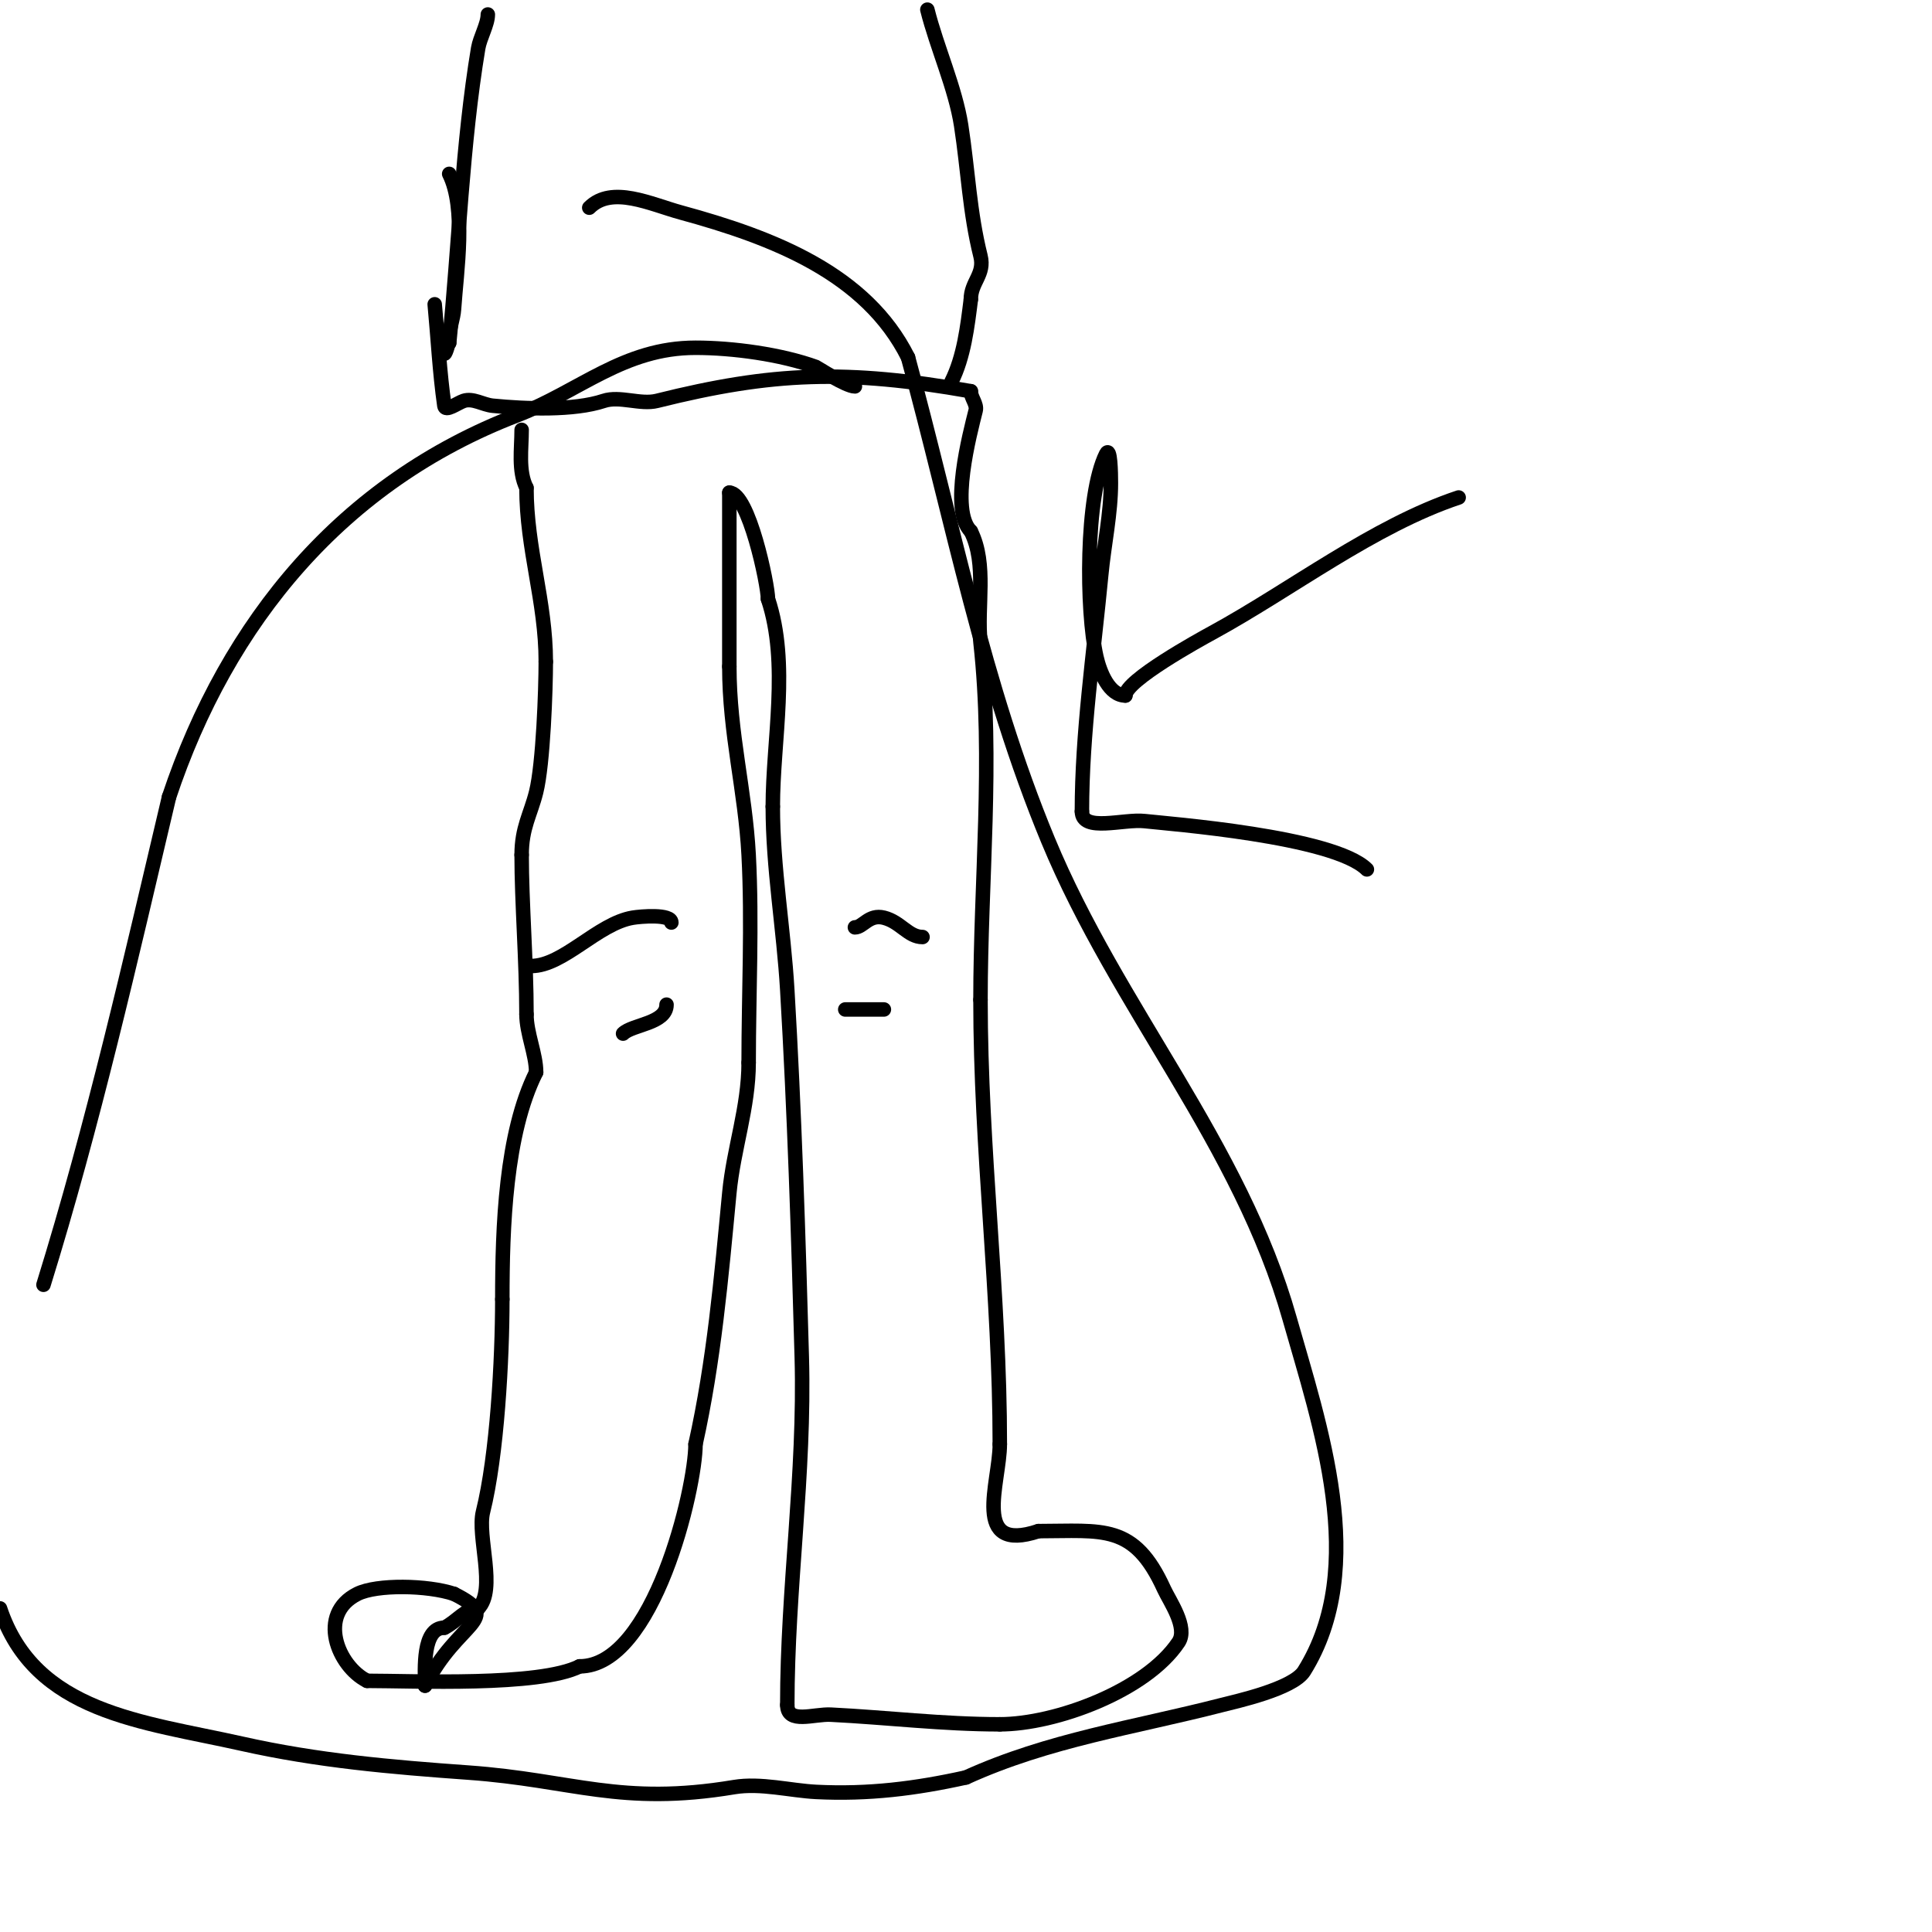 <svg viewBox='0 0 400 400' version='1.1' xmlns='http://www.w3.org/2000/svg' xmlns:xlink='http://www.w3.org/1999/xlink'><g fill='none' stroke='#000000' stroke-width='3' stroke-linecap='round' stroke-linejoin='round'><path d='M108,89c0,3.895 -0.748,8.504 1,12'/><path d='M109,101c0,12.683 4,23.463 4,36'/><path d='M113,137c0,5.66 -0.534,21.137 -2,27c-1.164,4.657 -3,7.344 -3,13'/><path d='M108,177c0,9.908 1,21.94 1,33'/><path d='M109,210c0,3.945 2,8.265 2,12'/><path d='M111,222c-6.373,12.745 -7,32.111 -7,47'/><path d='M104,269c0,12.457 -1.082,32.327 -4,44c-1.267,5.066 2.851,16.149 -1,20'/><path d='M99,333c-2.586,0 -4.383,2.692 -7,4'/><path d='M92,337c-4.612,0 -4,8.598 -4,12'/><path d='M88,349c6.758,-13.516 16.535,-13.732 6,-19'/><path d='M94,330c-5.484,-1.828 -15.999,-2 -20,0c-8.396,4.198 -4.076,14.962 2,18'/><path d='M76,348c9.662,0 35.575,1.213 44,-3'/><path d='M120,345c15.36,0 24,-36.91 24,-46'/><path d='M144,299c3.819,-17.185 5.326,-34.425 7,-52c0.877,-9.21 4,-17.695 4,-27'/><path d='M155,220c0,-14.283 0.75,-28.753 0,-43c-0.698,-13.253 -4,-25.158 -4,-39'/><path d='M151,138c0,-12 0,-24 0,-36'/><path d='M151,102c4.019,0 8,19.046 8,22'/><path d='M159,124c4.477,13.431 1,29.271 1,43'/><path d='M160,167c0,12.672 2.253,25.295 3,38c1.48,25.163 2.299,50.78 3,76c0.674,24.274 -3,47.841 -3,72'/><path d='M163,353c0,4.021 5.485,1.824 9,2c11.764,0.588 23.216,2 35,2'/><path d='M207,357c11.502,0 30.283,-6.924 37,-17c2.033,-3.05 -1.885,-8.548 -3,-11c-6.205,-13.652 -12.669,-12 -26,-12'/><path d='M215,317c-14.057,4.686 -8,-10 -8,-18'/><path d='M207,299c0,-31.024 -4,-60.987 -4,-92'/><path d='M203,207c0,-24.392 2.697,-49.73 0,-74c-0.828,-7.451 1.435,-16.13 -2,-23'/><path d='M201,110c-4.393,-4.393 -0.212,-20.15 1,-25c0.333,-1.333 -1,-2.626 -1,-4'/><path d='M201,81c-25.714,-4.538 -40.996,-4.001 -65,2c-3.374,0.844 -7.708,-1.097 -11,0c-6.152,2.051 -16.205,1.679 -23,1c-2.018,-0.202 -4.076,-1.641 -6,-1c-1.304,0.435 -3.806,2.361 -4,1c-0.994,-6.961 -1.333,-14 -2,-21'/><path d='M90,63'/><path d='M192,2c1.937,7.746 5.807,16.247 7,24c1.437,9.338 1.736,17.944 4,27c0.956,3.825 -2,5.356 -2,9'/><path d='M201,62c-0.696,5.571 -1.417,11.834 -4,17'/><path d='M197,79'/><path d='M93,36c3.58,7.161 1.524,20.135 1,28c-0.135,2.023 -1,3.972 -1,6c0,1.054 -1,4.054 -1,3c0,-0.745 0.667,-1.333 1,-2'/><path d='M93,71c1.971,-19.711 2.724,-41.342 6,-61c0.372,-2.232 2,-4.955 2,-7'/><path d='M110,200c6.633,0 13.798,-8.8 21,-10c1.57,-0.262 8,-0.838 8,1'/><path d='M129,214c1.895,-1.895 9,-2.074 9,-6'/><path d='M177,192c1.692,0 2.886,-2.778 6,-2c3.439,0.86 5.046,4 8,4'/><path d='M175,209c2.667,0 5.333,0 8,0'/><path d='M302,103c-17.661,5.887 -34.634,19.073 -51,28c-2.591,1.413 -18,9.875 -18,13'/><path d='M233,144c-3.333,0 -5.261,-4.75 -6,-8c-2.161,-9.508 -2.286,-33.427 2,-42c0.907,-1.814 1,3.972 1,6c0,6.368 -1.396,12.66 -2,19c-1.531,16.072 -4,32.82 -4,49'/><path d='M224,168c0,4.384 8.644,1.502 13,2c4.791,0.548 39.14,3.14 46,10'/><path d='M177,80c-1.827,0 -7.927,-3.973 -8,-4c-7.289,-2.651 -17.31,-4 -25,-4c-14.94,0 -23.953,8.982 -37,14c-36.015,13.852 -59.853,42.559 -72,79'/><path d='M35,165c-7.989,33.834 -15.696,67.798 -26,101'/><path d='M0,333c7.227,21.681 29.575,23.415 50,28c15.811,3.549 31.026,4.859 47,6c21.657,1.547 31.391,6.935 55,3c5.491,-0.915 11.653,0.733 17,1c10.765,0.538 20.561,-0.68 31,-3'/><path d='M200,368c17.185,-7.811 34.675,-10.288 53,-15c2.807,-0.722 14.695,-3.312 17,-7c13.521,-21.633 3.225,-51.006 -3,-73c-10.286,-36.343 -35.547,-64.143 -50,-99c-13.452,-32.443 -19.795,-66.249 -29,-100'/><path d='M188,74c-8.661,-17.321 -27.81,-24.766 -47,-30c-6.268,-1.709 -14.311,-5.689 -19,-1'/></g>
</svg>